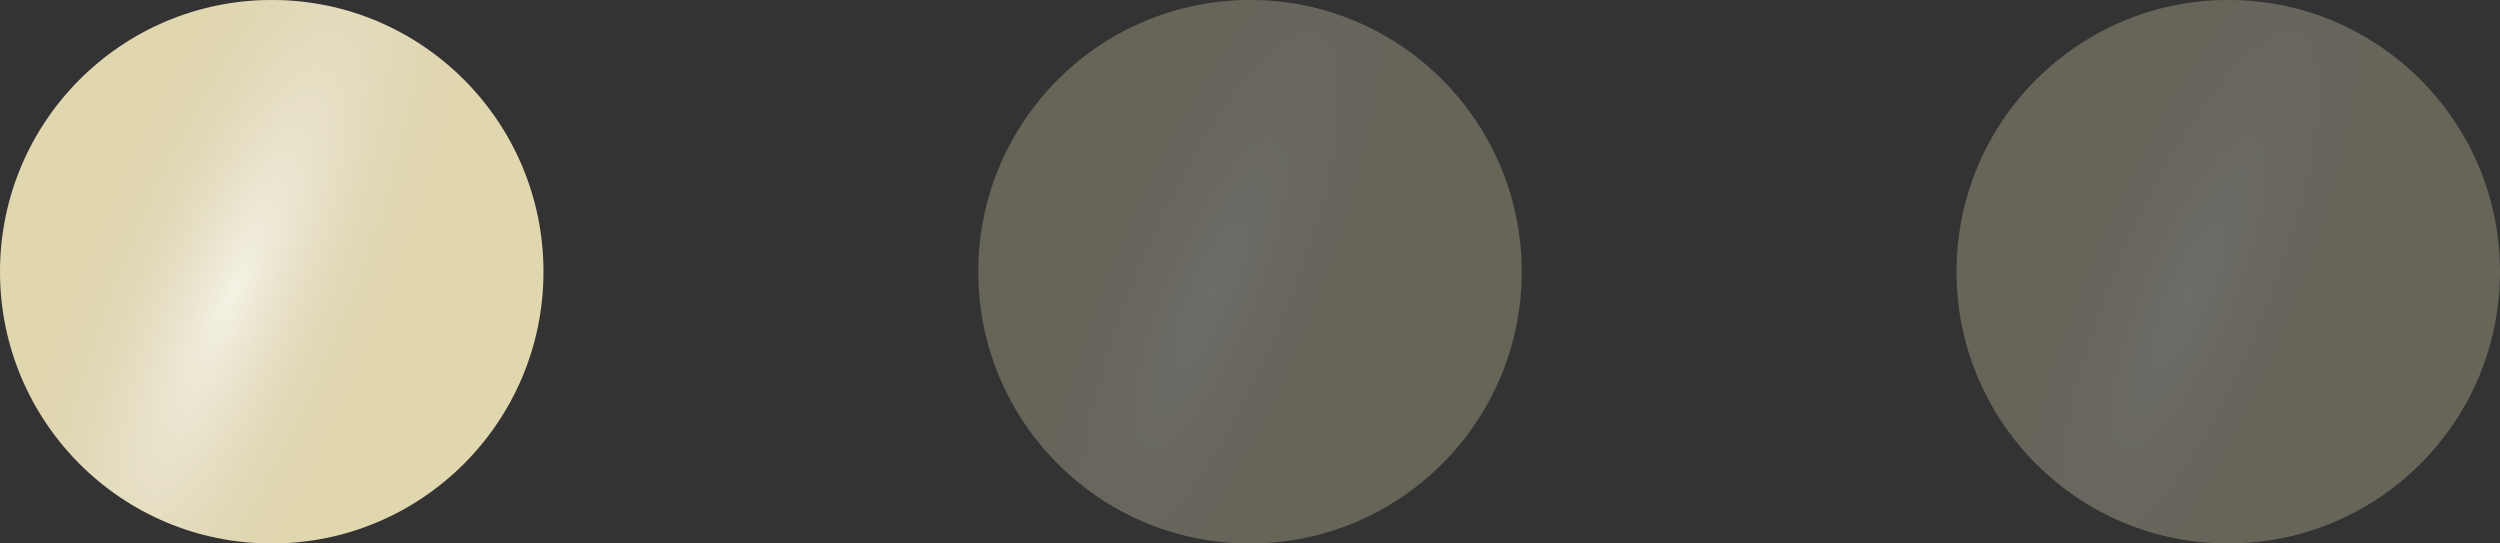 <?xml version="1.0" encoding="UTF-8"?> <svg xmlns="http://www.w3.org/2000/svg" width="23" height="5" viewBox="0 0 23 5" fill="none"><rect x="0" y="0" width="23" height="5" fill="#333333" stroke="none"/><circle cx="2.5" cy="2.5" r="2.5" fill="#E1D7AF"></circle><circle cx="2.5" cy="2.5" r="2.5" fill="url(#paint0_radial_4_39)"></circle><g opacity="0.3"><circle cx="11.5" cy="2.5" r="2.5" fill="#E1D7AF"></circle><circle cx="11.5" cy="2.5" r="2.5" fill="url(#paint1_radial_4_39)"></circle></g><g opacity="0.3"><circle cx="20.5" cy="2.5" r="2.5" fill="#E1D7AF"></circle><circle cx="20.5" cy="2.5" r="2.5" fill="url(#paint2_radial_4_39)"></circle></g><defs><radialGradient id="paint0_radial_4_39" cx="0" cy="0" r="1" gradientUnits="userSpaceOnUse" gradientTransform="translate(2.136 2.708) rotate(-67.335) scale(5.249 1.415)"><stop stop-color="white" stop-opacity="0.67"></stop><stop offset="1" stop-color="#CFCAB6" stop-opacity="0"></stop></radialGradient><radialGradient id="paint1_radial_4_39" cx="0" cy="0" r="1" gradientUnits="userSpaceOnUse" gradientTransform="translate(11.136 2.708) rotate(-67.335) scale(5.249 1.415)"><stop stop-color="white" stop-opacity="0.67"></stop><stop offset="1" stop-color="#CFCAB6" stop-opacity="0"></stop></radialGradient><radialGradient id="paint2_radial_4_39" cx="0" cy="0" r="1" gradientUnits="userSpaceOnUse" gradientTransform="translate(20.136 2.708) rotate(-67.335) scale(5.249 1.415)"><stop stop-color="white" stop-opacity="0.67"></stop><stop offset="1" stop-color="#CFCAB6" stop-opacity="0"></stop></radialGradient></defs></svg> 